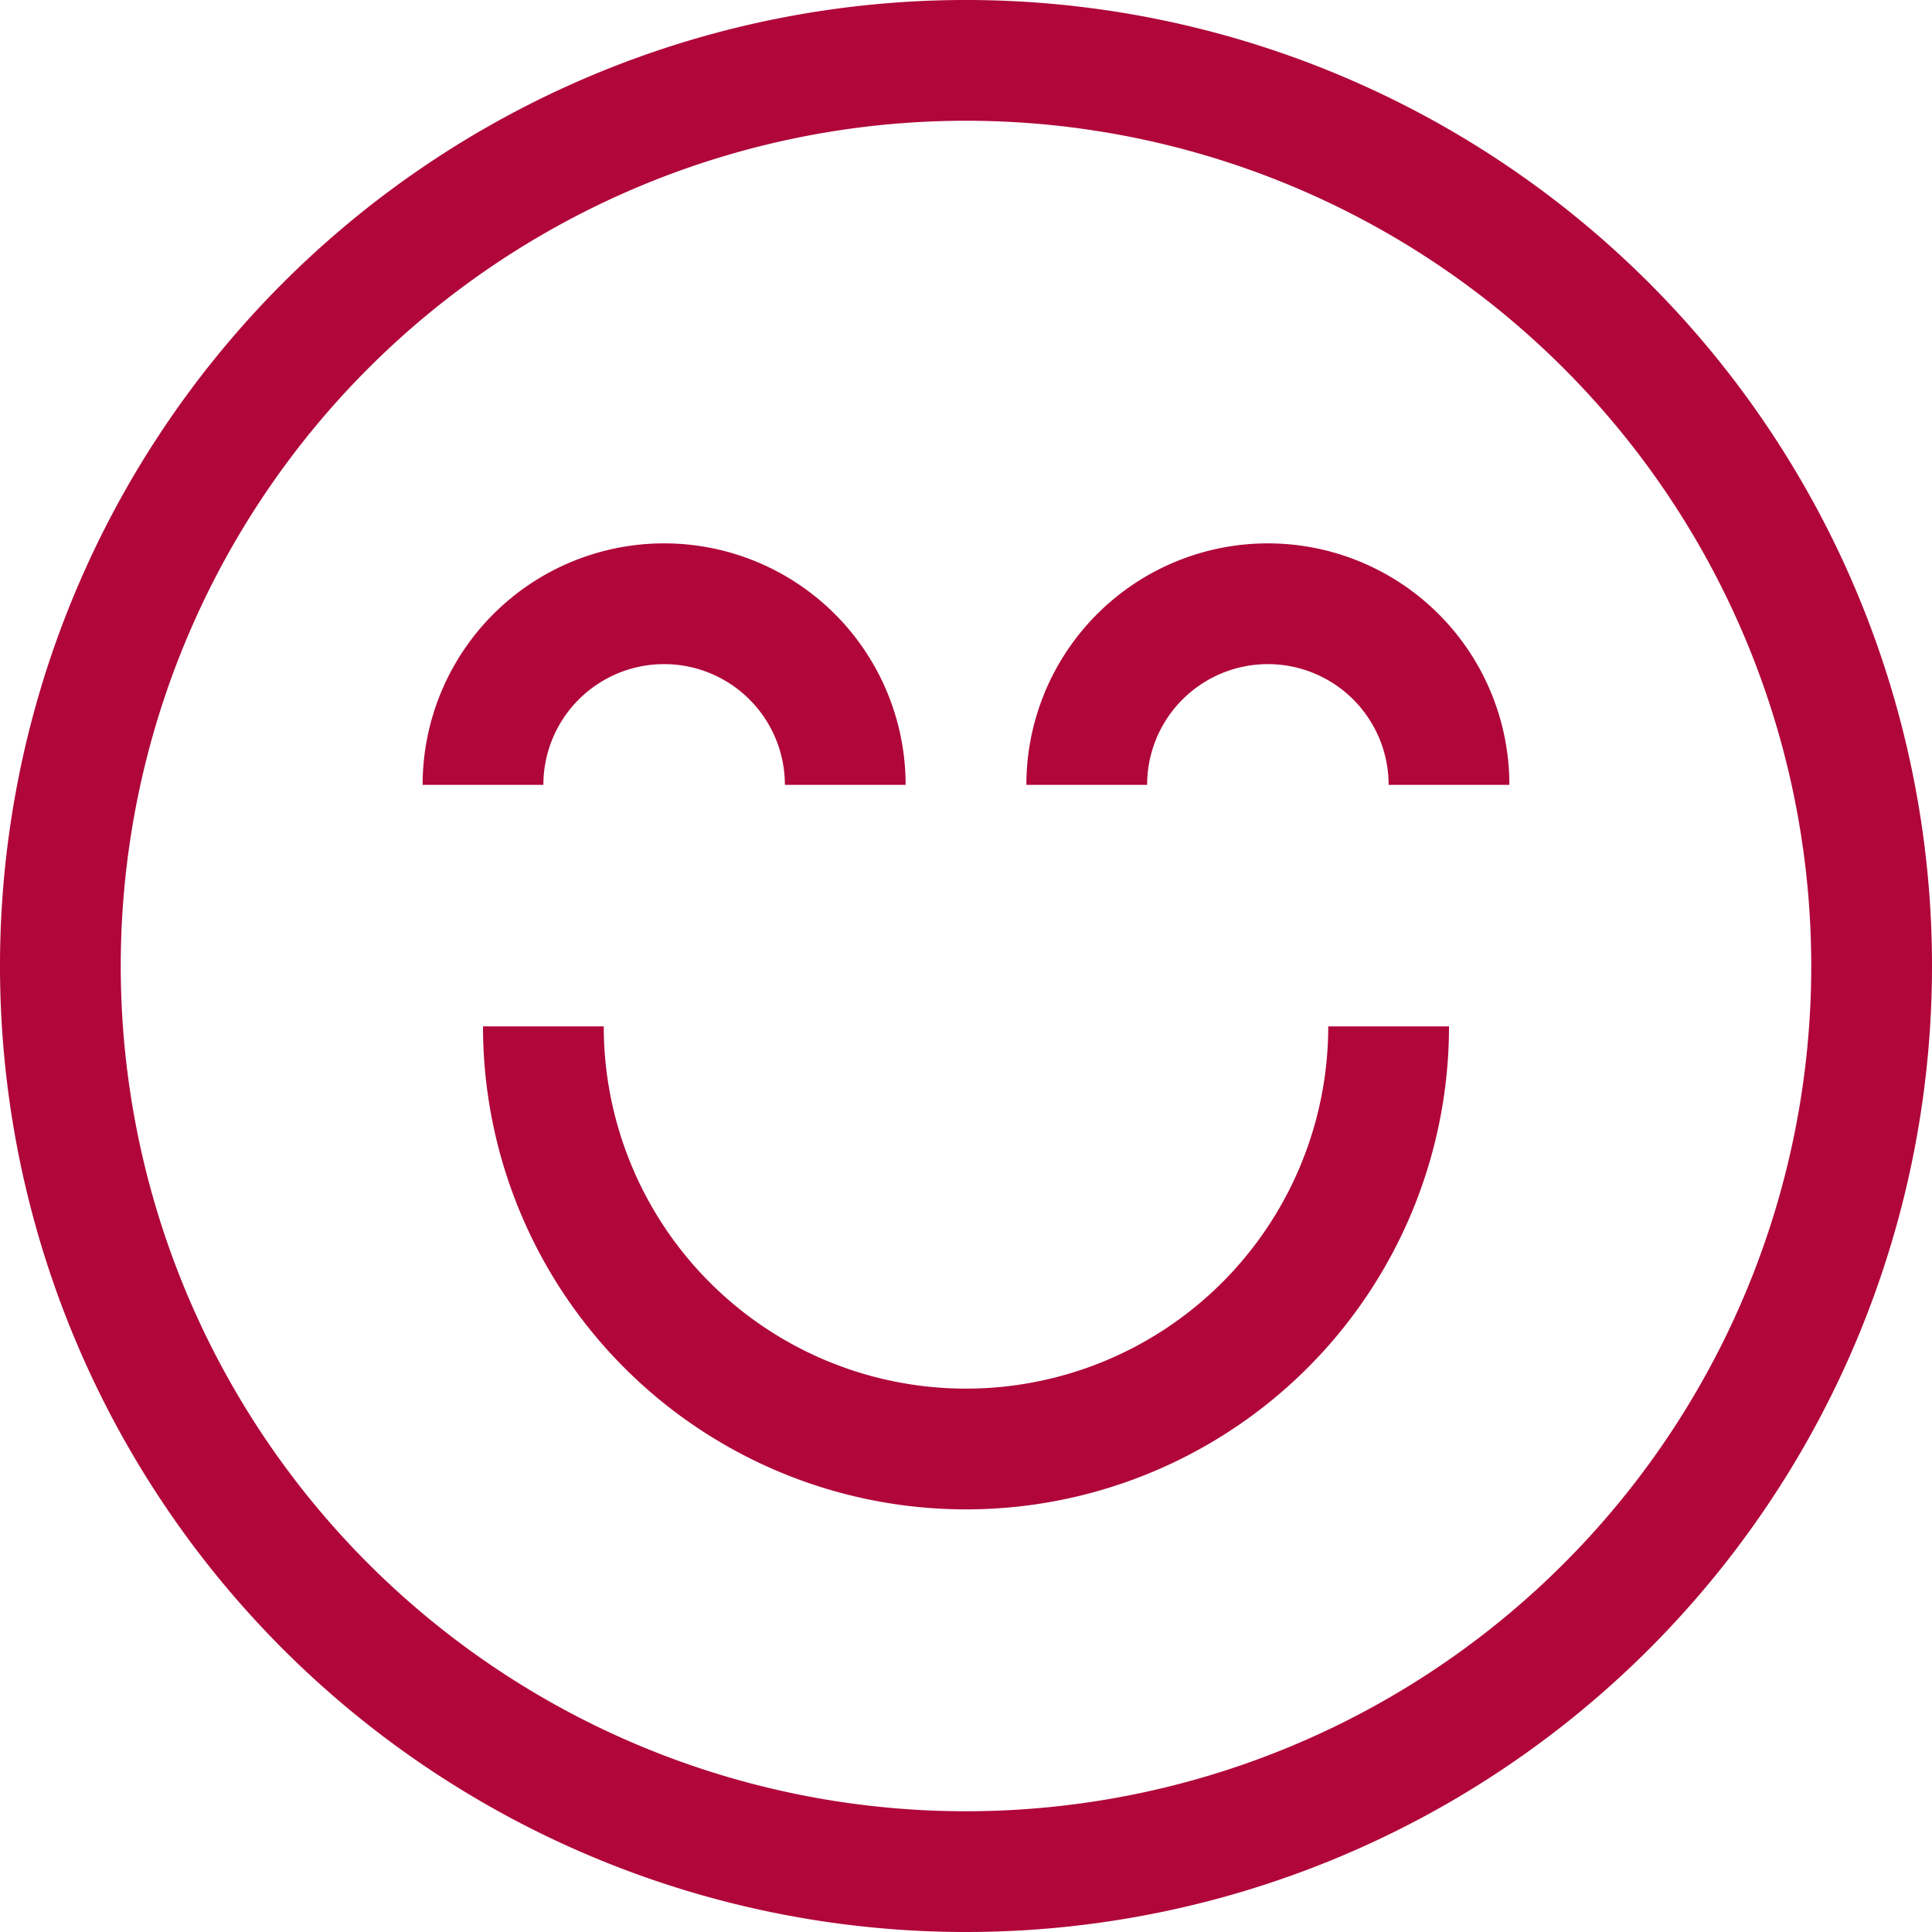 <svg viewBox="0 0 32 32" xmlns="http://www.w3.org/2000/svg"><title></title><g data-name="34-Happy and Smile" id="_34-Happy_and_Smile"><path d="M16,32A16,16,0,1,1,32,16,16,16,0,0,1,16,32ZM16,2A14,14,0,1,0,30,16,14,14,0,0,0,16,2Z" fill="#b0063a" opacity="1" original-fill="#000000"></path><path d="M15,13H13a2,2,0,0,0-4,0H7a4,4,0,0,1,8,0Z" fill="#b0063a" opacity="1" original-fill="#000000"></path><path d="M25,13H23a2,2,0,0,0-4,0H17a4,4,0,0,1,8,0Z" fill="#b0063a" opacity="1" original-fill="#000000"></path><path d="M16,25a8,8,0,0,1-8-8h2a6,6,0,0,0,12,0h2A8,8,0,0,1,16,25Z" fill="#b0063a" opacity="1" original-fill="#000000"></path></g></svg>